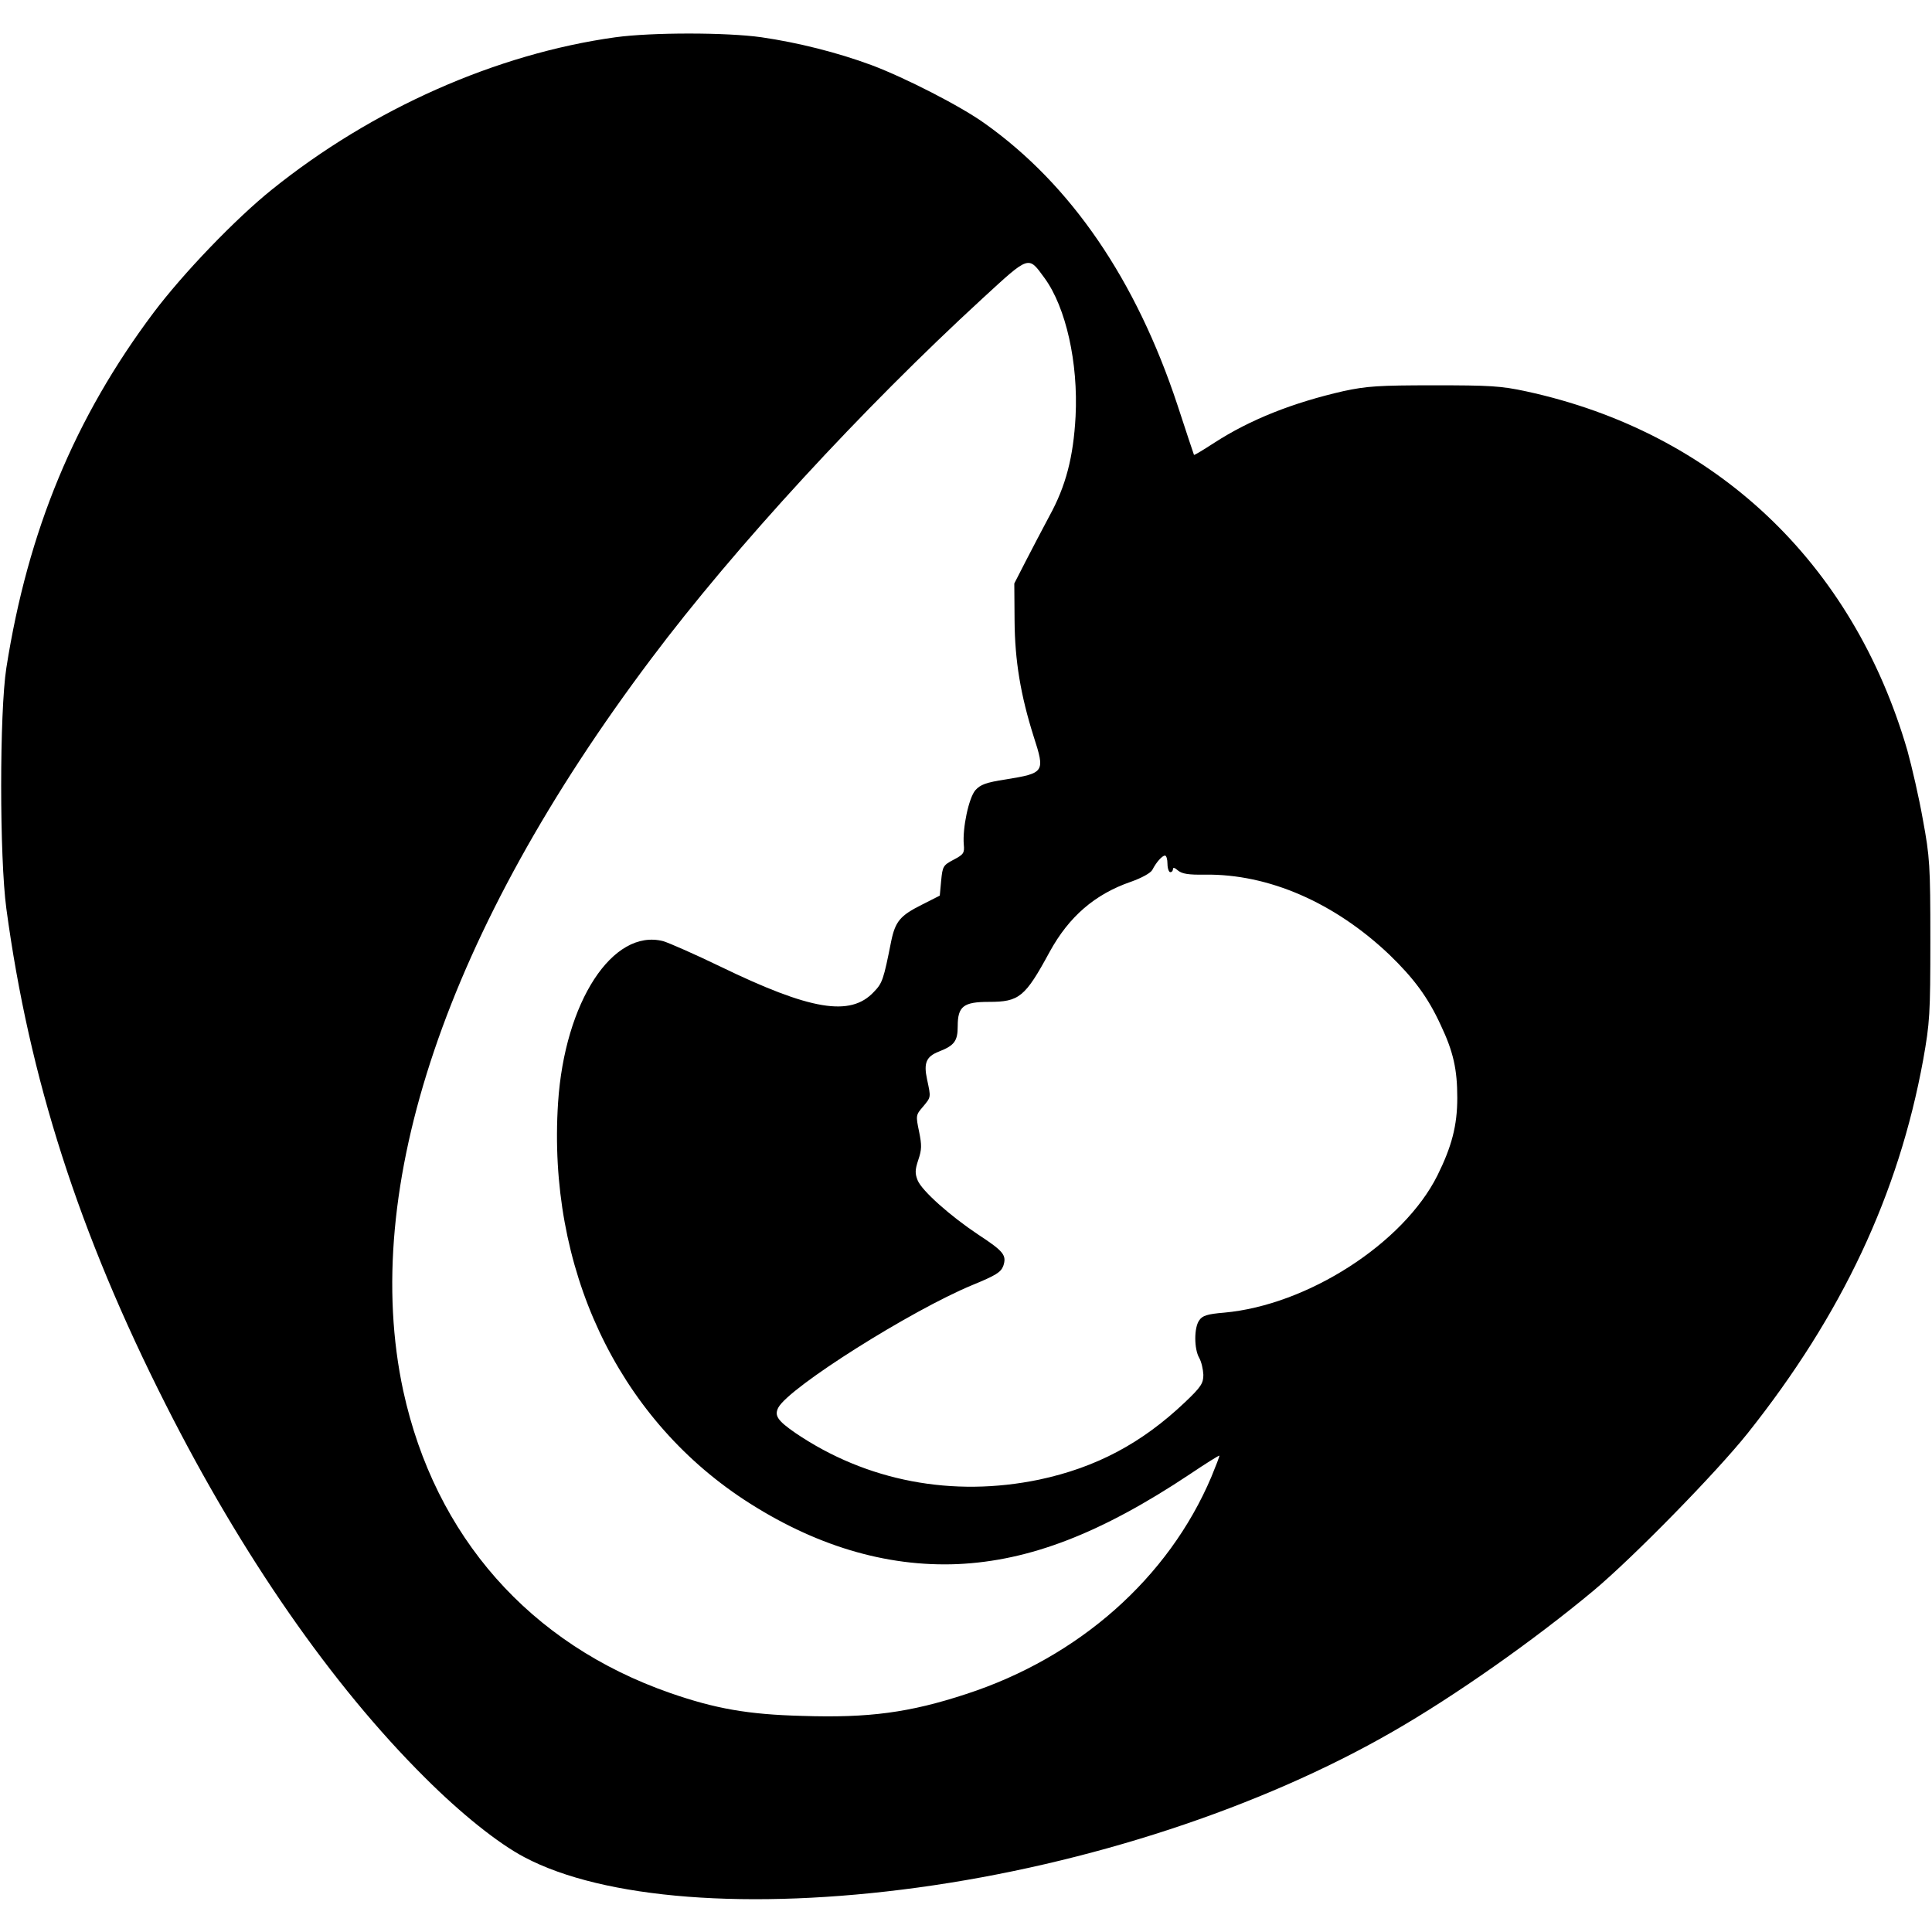 <?xml version="1.0" standalone="no"?>
<!DOCTYPE svg PUBLIC "-//W3C//DTD SVG 20010904//EN"
 "http://www.w3.org/TR/2001/REC-SVG-20010904/DTD/svg10.dtd">
<svg version="1.0" xmlns="http://www.w3.org/2000/svg"
 width="700pt" height="700pt" viewBox="0 0 700 700"
 preserveAspectRatio="xMidYMid meet">
<g transform="translate(0,700) scale(0.1,-0.1)"
fill="#000000" stroke="none">
<path d="M2230 6865 c-432 -60 -881 -259 -1245 -552 -132 -106 -321 -303 -428
-445 -286 -381 -456 -791 -534 -1288 -25 -161 -25 -686 0 -872 83 -615 263
-1176 578 -1798 276 -546 601 -1015 938 -1350 131 -131 266 -239 361 -289 287
-152 817 -193 1425 -110 616 84 1242 289 1721 565 225 129 512 331 729 512
143 120 442 425 557 569 342 430 547 866 636 1353 24 135 26 165 26 435 0 269
-2 300 -27 435 -14 80 -40 192 -56 250 -198 683 -698 1154 -1381 1302 -92 20
-133 22 -335 22 -200 0 -243 -3 -327 -21 -184 -42 -338 -103 -468 -187 -40
-26 -73 -46 -74 -44 -1 2 -28 83 -60 181 -150 453 -385 797 -697 1019 -87 63
-291 167 -411 212 -124 46 -268 82 -399 101 -127 18 -398 18 -529 0z m1555
-873 c77 -106 122 -306 112 -501 -8 -147 -35 -252 -95 -361 -25 -47 -64 -121
-86 -164 l-41 -80 1 -135 c1 -145 22 -270 69 -419 42 -130 40 -133 -101 -156
-72 -11 -92 -19 -110 -39 -24 -28 -47 -137 -42 -197 3 -31 -1 -36 -37 -55 -38
-20 -40 -24 -45 -76 l-5 -54 -65 -33 c-78 -39 -96 -60 -111 -132 -28 -141 -32
-152 -63 -184 -85 -91 -230 -66 -556 92 -91 44 -184 85 -207 92 -183 47 -357
-220 -381 -585 -39 -597 213 -1135 673 -1438 253 -166 514 -245 775 -234 262
12 520 112 840 325 58 39 106 69 108 68 1 -2 -12 -36 -29 -77 -155 -366 -480
-654 -889 -787 -204 -67 -352 -87 -593 -79 -196 5 -315 26 -479 83 -508 177
-852 567 -967 1095 -158 734 157 1667 899 2653 304 405 765 905 1199 1304 173
159 166 156 226 74z m445 -2122 c0 -16 5 -30 10 -30 6 0 10 5 10 12 0 6 7 4
18 -6 15 -12 37 -16 98 -15 230 3 469 -101 668 -290 89 -86 140 -155 186 -255
46 -97 60 -161 60 -264 0 -100 -20 -176 -72 -281 -123 -246 -471 -470 -773
-497 -61 -5 -79 -11 -90 -28 -19 -26 -19 -103 0 -136 8 -14 14 -41 15 -61 0
-31 -8 -44 -67 -100 -156 -148 -321 -236 -528 -280 -313 -65 -625 -6 -883 169
-65 45 -77 63 -62 92 40 74 481 352 703 444 85 35 103 46 112 69 13 39 2 53
-91 114 -102 68 -203 158 -219 196 -10 25 -10 38 2 74 13 38 13 54 3 103 -12
58 -12 60 14 90 30 36 29 33 15 99 -13 60 -3 83 43 101 56 22 68 38 68 92 0
72 21 88 113 88 110 0 131 17 220 181 70 128 164 209 294 254 40 14 72 32 78
43 15 29 36 52 46 52 5 0 9 -13 9 -30z"/>
</g>
</svg>
